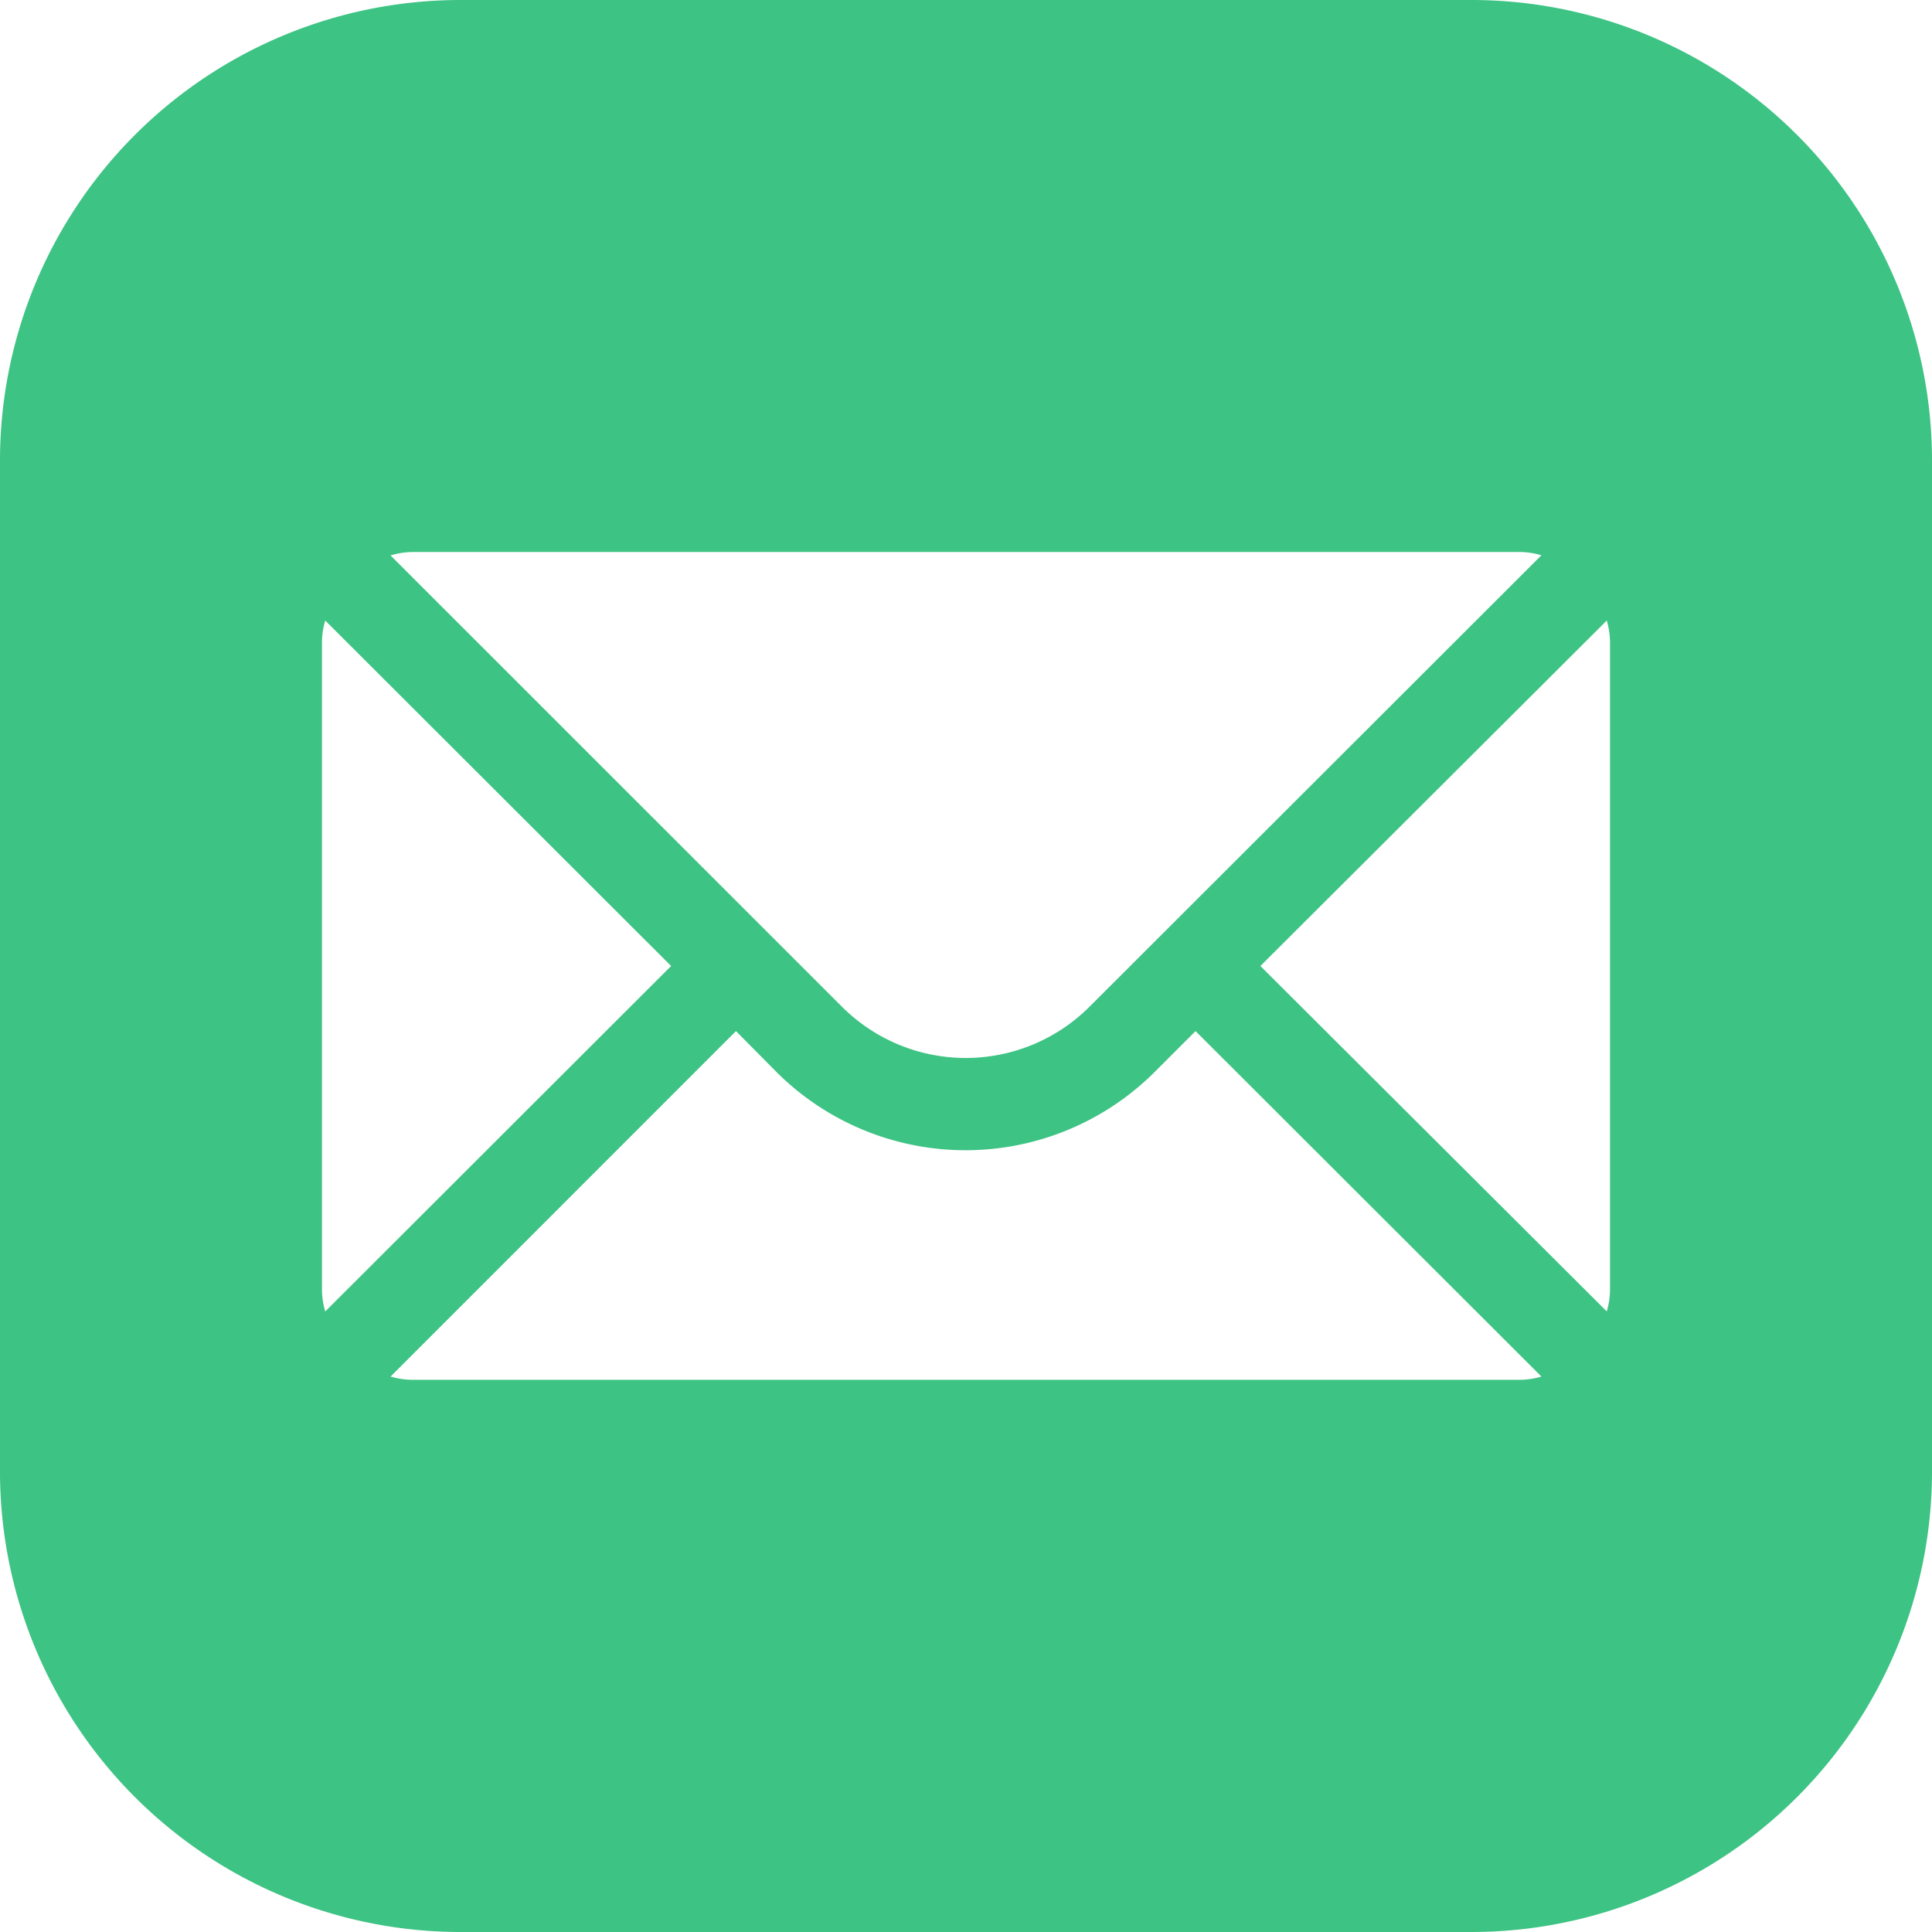 <svg xmlns="http://www.w3.org/2000/svg" width="32" height="32"><path data-name="icons8-mail (3)" d="M7.619 0A7.63 7.63 0 000 7.619v16.762A7.63 7.63 0 007.619 32h16.762A7.63 7.63 0 0032 24.381V7.619A7.63 7.63 0 0024.381 0zm-.762 9.143h18.286a1.294 1.294 0 01.388.054l-7.49 7.482a2.9 2.9 0 01-4.091 0L6.469 9.2a1.294 1.294 0 01.388-.057zm-1.47 1.135L11.116 16l-5.729 5.722a1.294 1.294 0 01-.054-.388V10.667a1.294 1.294 0 01.054-.389zm21.226 0a1.294 1.294 0 01.054.388v10.667a1.294 1.294 0 01-.054.388L20.876 16zm-14.423 6.8l.679.686a4.433 4.433 0 006.247 0l.686-.686 5.729 5.722a1.294 1.294 0 01-.388.054H6.857a1.294 1.294 0 01-.388-.054z" fill="#3dc383"/></svg>